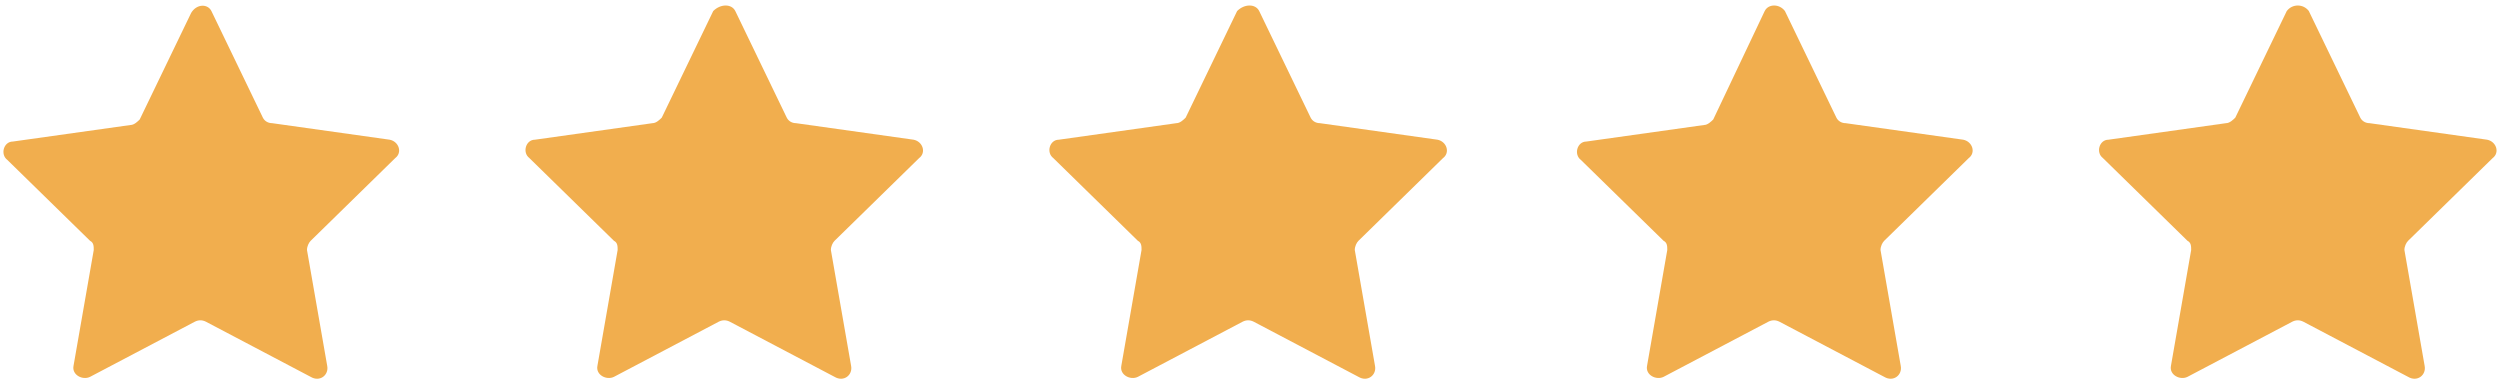 <?xml version="1.0" encoding="UTF-8"?>
<!-- Generator: Adobe Illustrator 19.0.0, SVG Export Plug-In . SVG Version: 6.00 Build 0)  -->
<svg xmlns="http://www.w3.org/2000/svg" xmlns:xlink="http://www.w3.org/1999/xlink" version="1.1" id="Layer_1" x="0px" y="0px" width="136px" height="21px" viewBox="0 0 136 21" style="enable-background:new 0 0 136 21;" xml:space="preserve">
<style type="text/css">
	.Drop_x0020_Shadow{fill:none;}
	.Outer_x0020_Glow_x0020_5_x0020_pt{fill:none;}
	.Jive_GS{fill:#A6D0E4;}
	.st0{fill:#F1AE4E;}
</style>
<g id="XMLID_6_">
	<path id="XMLID_1_" class="st0" d="M11.5,0.6l2.8,5.8c0.1,0.2,0.3,0.3,0.5,0.3l6.4,0.9c0.5,0.1,0.7,0.7,0.3,1l-4.6,4.5   c-0.1,0.1-0.2,0.3-0.2,0.5l1.1,6.3c0.1,0.5-0.4,0.9-0.9,0.6l-5.7-3c-0.2-0.1-0.4-0.1-0.6,0l-5.7,3c-0.4,0.2-1-0.1-0.9-0.6l1.1-6.3   c0-0.2,0-0.4-0.2-0.5L0.4,8.7c-0.4-0.3-0.2-1,0.3-1l6.4-0.9c0.2,0,0.4-0.2,0.5-0.3l2.8-5.8C10.7,0.2,11.3,0.2,11.5,0.6z"></path>
	<path id="XMLID_2_" class="st0" d="M40,0.6l2.8,5.8c0.1,0.2,0.3,0.3,0.5,0.3l6.4,0.9c0.5,0.1,0.7,0.7,0.3,1l-4.6,4.5   c-0.1,0.1-0.2,0.3-0.2,0.5l1.1,6.3c0.1,0.5-0.4,0.9-0.9,0.6l-5.7-3c-0.2-0.1-0.4-0.1-0.6,0l-5.7,3c-0.4,0.2-1-0.1-0.9-0.6l1.1-6.3   c0-0.2,0-0.4-0.2-0.5l-4.6-4.5c-0.4-0.3-0.2-1,0.3-1l6.4-0.9c0.2,0,0.4-0.2,0.5-0.3l2.8-5.8C39.2,0.2,39.8,0.2,40,0.6z"></path>
	<path id="XMLID_3_" class="st0" d="M68.5,0.6l2.8,5.8c0.1,0.2,0.3,0.3,0.5,0.3l6.4,0.9c0.5,0.1,0.7,0.7,0.3,1l-4.6,4.5   c-0.1,0.1-0.2,0.3-0.2,0.5l1.1,6.3c0.1,0.5-0.4,0.9-0.9,0.6l-5.7-3c-0.2-0.1-0.4-0.1-0.6,0l-5.7,3c-0.4,0.2-1-0.1-0.9-0.6l1.1-6.3   c0-0.2,0-0.4-0.2-0.5l-4.6-4.5c-0.4-0.3-0.2-1,0.3-1l6.4-0.9c0.2,0,0.4-0.2,0.5-0.3l2.8-5.8C67.7,0.2,68.3,0.2,68.5,0.6z"></path>
	<path id="XMLID_4_" class="st0" d="M97.1,0.6l2.8,5.8c0.1,0.2,0.3,0.3,0.5,0.3l6.4,0.9c0.5,0.1,0.7,0.7,0.3,1l-4.6,4.5   c-0.1,0.1-0.2,0.3-0.2,0.5l1.1,6.3c0.1,0.5-0.4,0.9-0.9,0.6l-5.7-3c-0.2-0.1-0.4-0.1-0.6,0l-5.7,3c-0.4,0.2-1-0.1-0.9-0.6l1.1-6.3   c0-0.2,0-0.4-0.2-0.5L86,8.7c-0.4-0.3-0.2-1,0.3-1l6.4-0.9c0.2,0,0.4-0.2,0.5-0.3L96,0.6C96.2,0.2,96.8,0.2,97.1,0.6z"></path>
	<path id="XMLID_5_" class="st0" d="M125.6,0.6l2.8,5.8c0.1,0.2,0.3,0.3,0.5,0.3l6.4,0.9c0.5,0.1,0.7,0.7,0.3,1l-4.6,4.5   c-0.1,0.1-0.2,0.3-0.2,0.5l1.1,6.3c0.1,0.5-0.4,0.9-0.9,0.6l-5.7-3c-0.2-0.1-0.4-0.1-0.6,0l-5.7,3c-0.4,0.2-1-0.1-0.9-0.6l1.1-6.3   c0-0.2,0-0.4-0.2-0.5l-4.6-4.5c-0.4-0.3-0.2-1,0.3-1l6.4-0.9c0.2,0,0.4-0.2,0.5-0.3l2.8-5.8C124.7,0.2,125.3,0.2,125.6,0.6z"></path>
</g>
</svg>

